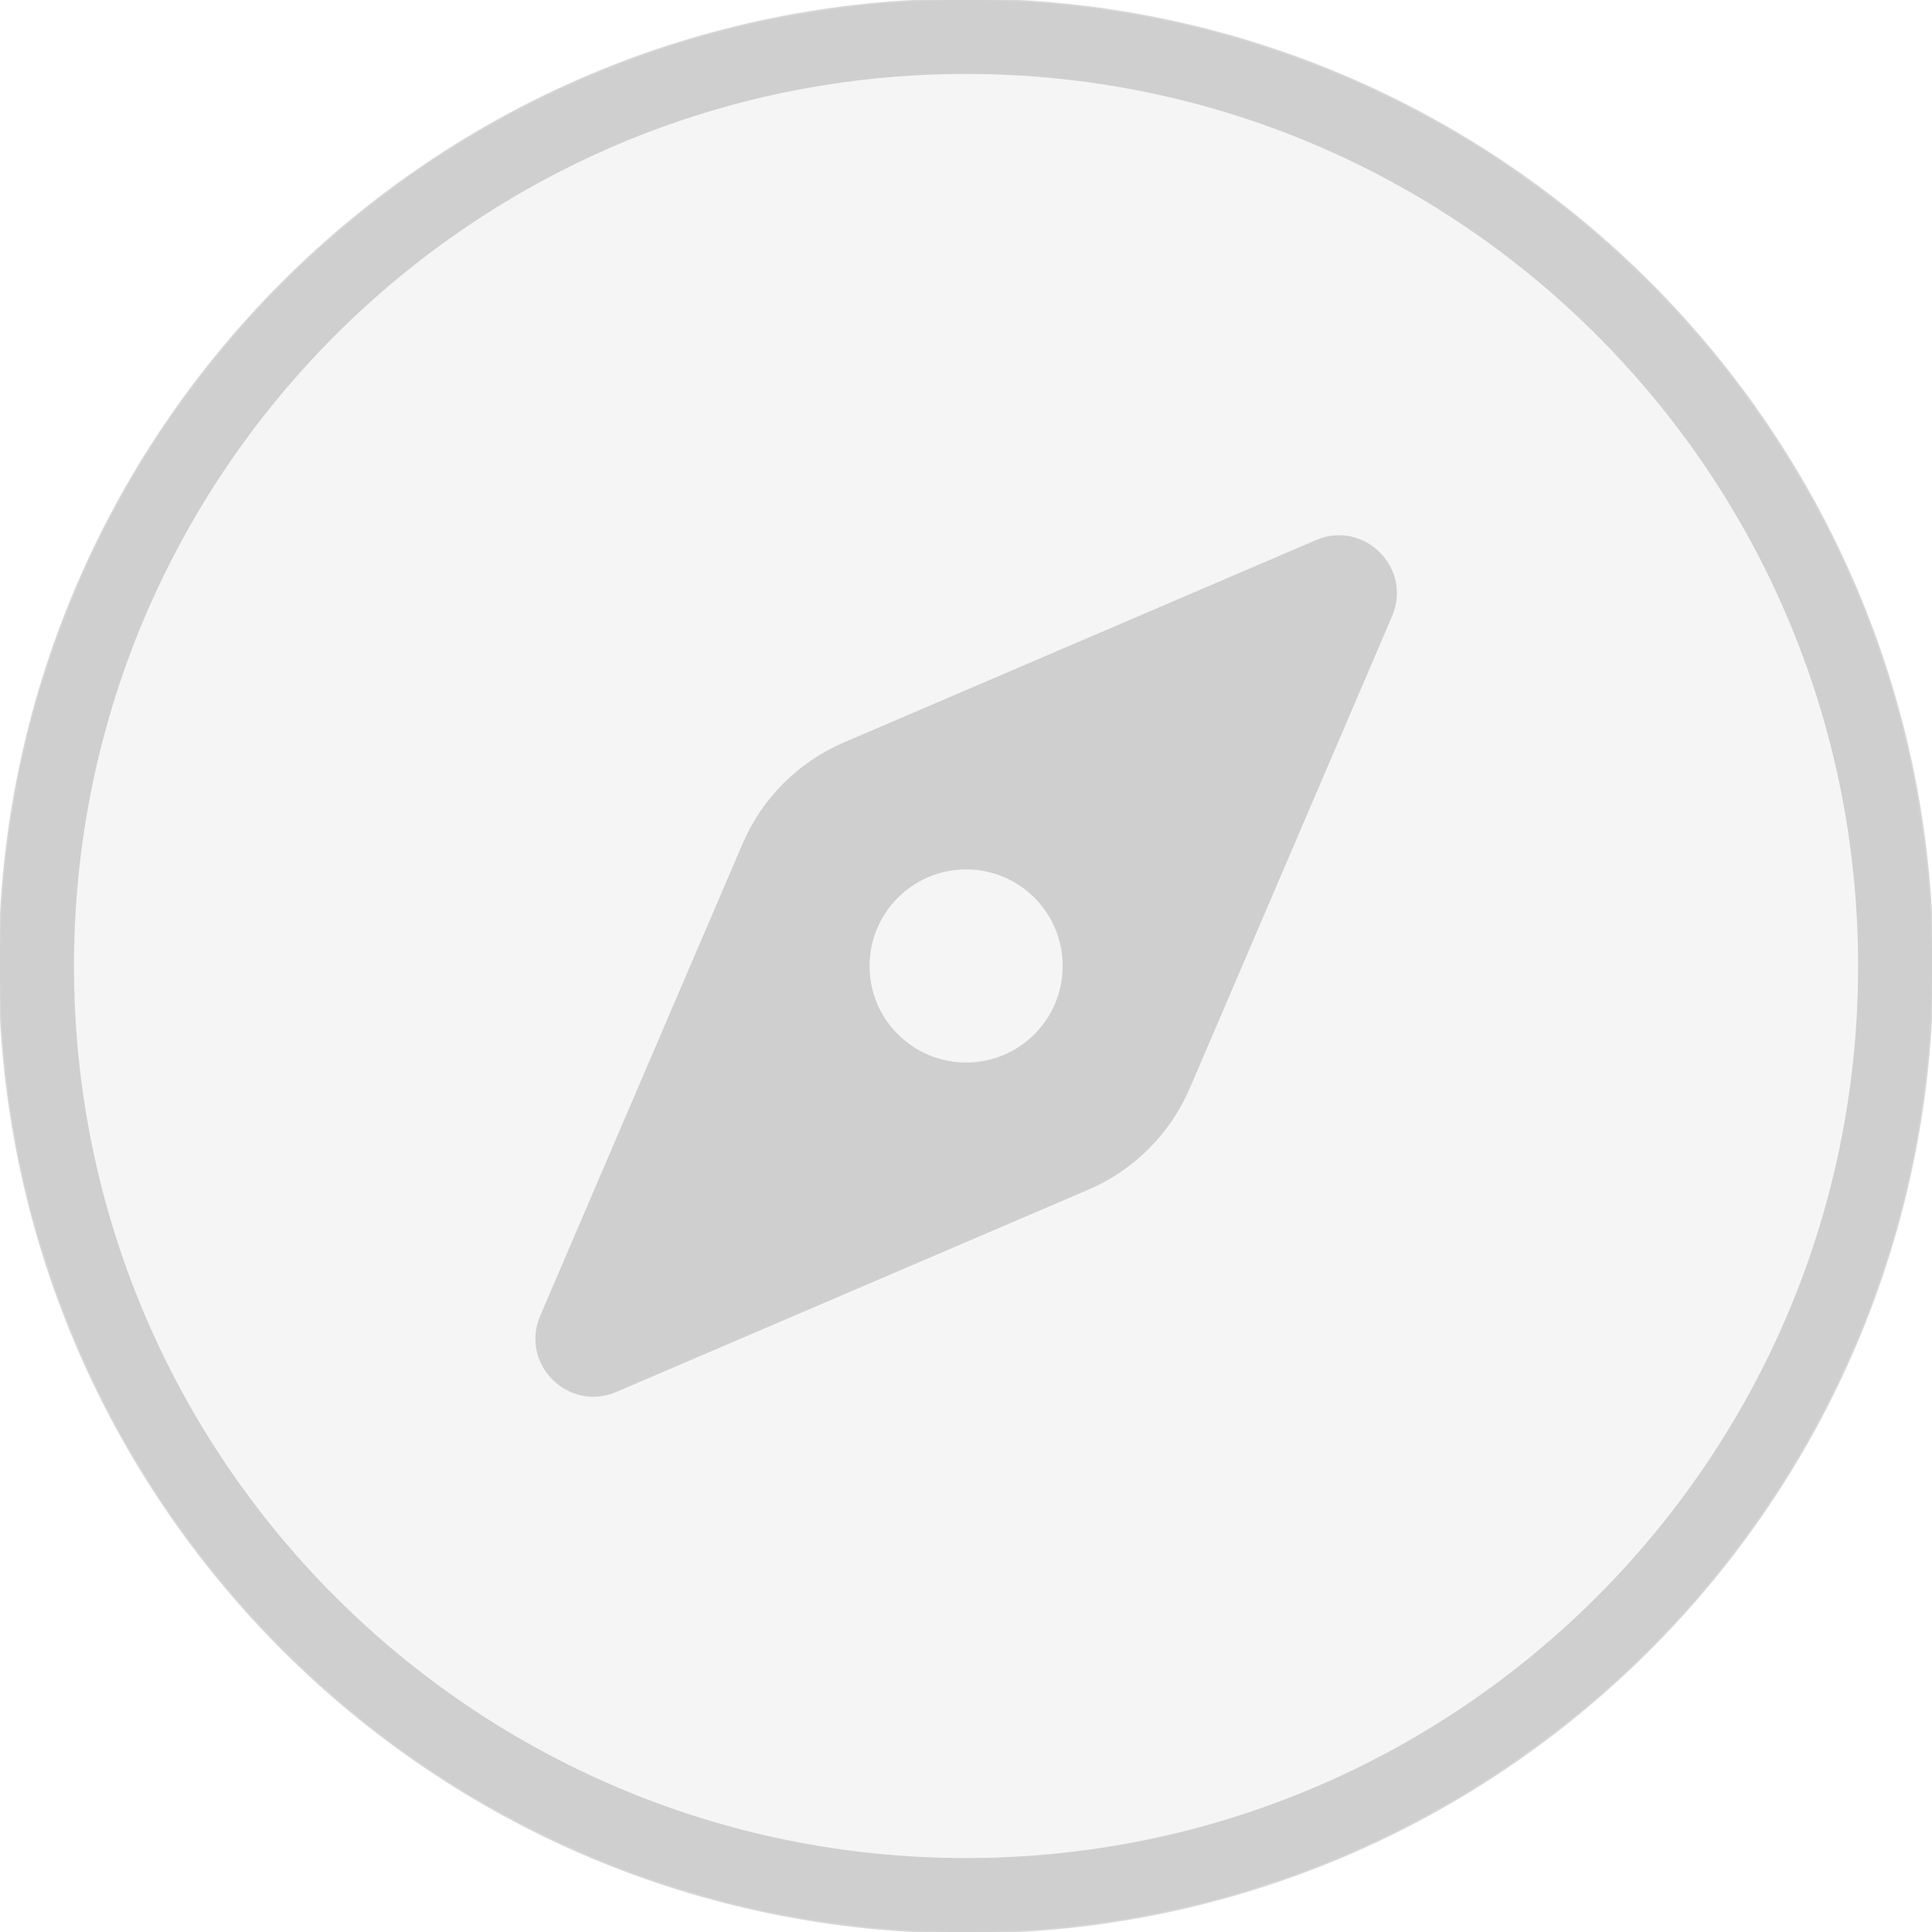<svg width="41" height="41" viewBox="0 0 41 41" fill="none" xmlns="http://www.w3.org/2000/svg">
<g clip-path="url(#clip0_4631_3134)">
<path d="M20.5 41C31.822 41 41 31.822 41 20.5C41 9.178 31.822 0 20.5 0C9.178 0 0 9.178 0 20.5C0 31.822 9.178 41 20.5 41Z" fill="black" fill-opacity="0.04"/>
<path d="M20.501 40.231C31.398 40.231 40.232 31.397 40.232 20.5C40.232 9.603 31.398 0.769 20.501 0.769C9.604 0.769 0.77 9.603 0.77 20.5C0.77 31.397 9.604 40.231 20.501 40.231Z" stroke="black" stroke-opacity="0.16" stroke-width="1.6"/>
<path d="M27.928 11.461C28.948 11.024 29.979 12.057 29.542 13.077L25.25 23.092C24.835 24.06 24.063 24.832 23.095 25.247L13.081 29.538C12.06 29.976 11.028 28.945 11.464 27.924L15.758 17.907C16.173 16.94 16.943 16.17 17.91 15.755L27.928 11.461ZM20.503 18.45C19.371 18.45 18.454 19.368 18.453 20.5C18.453 21.631 19.371 22.549 20.503 22.549C21.635 22.549 22.552 21.632 22.552 20.5C22.552 19.367 21.635 18.45 20.503 18.45Z" fill="black" fill-opacity="0.16"/>
</g>
<defs>
<clipPath id="clip0_4631_3134">
<rect width="41" height="41" fill="white"/>
</clipPath>
</defs>
</svg>
